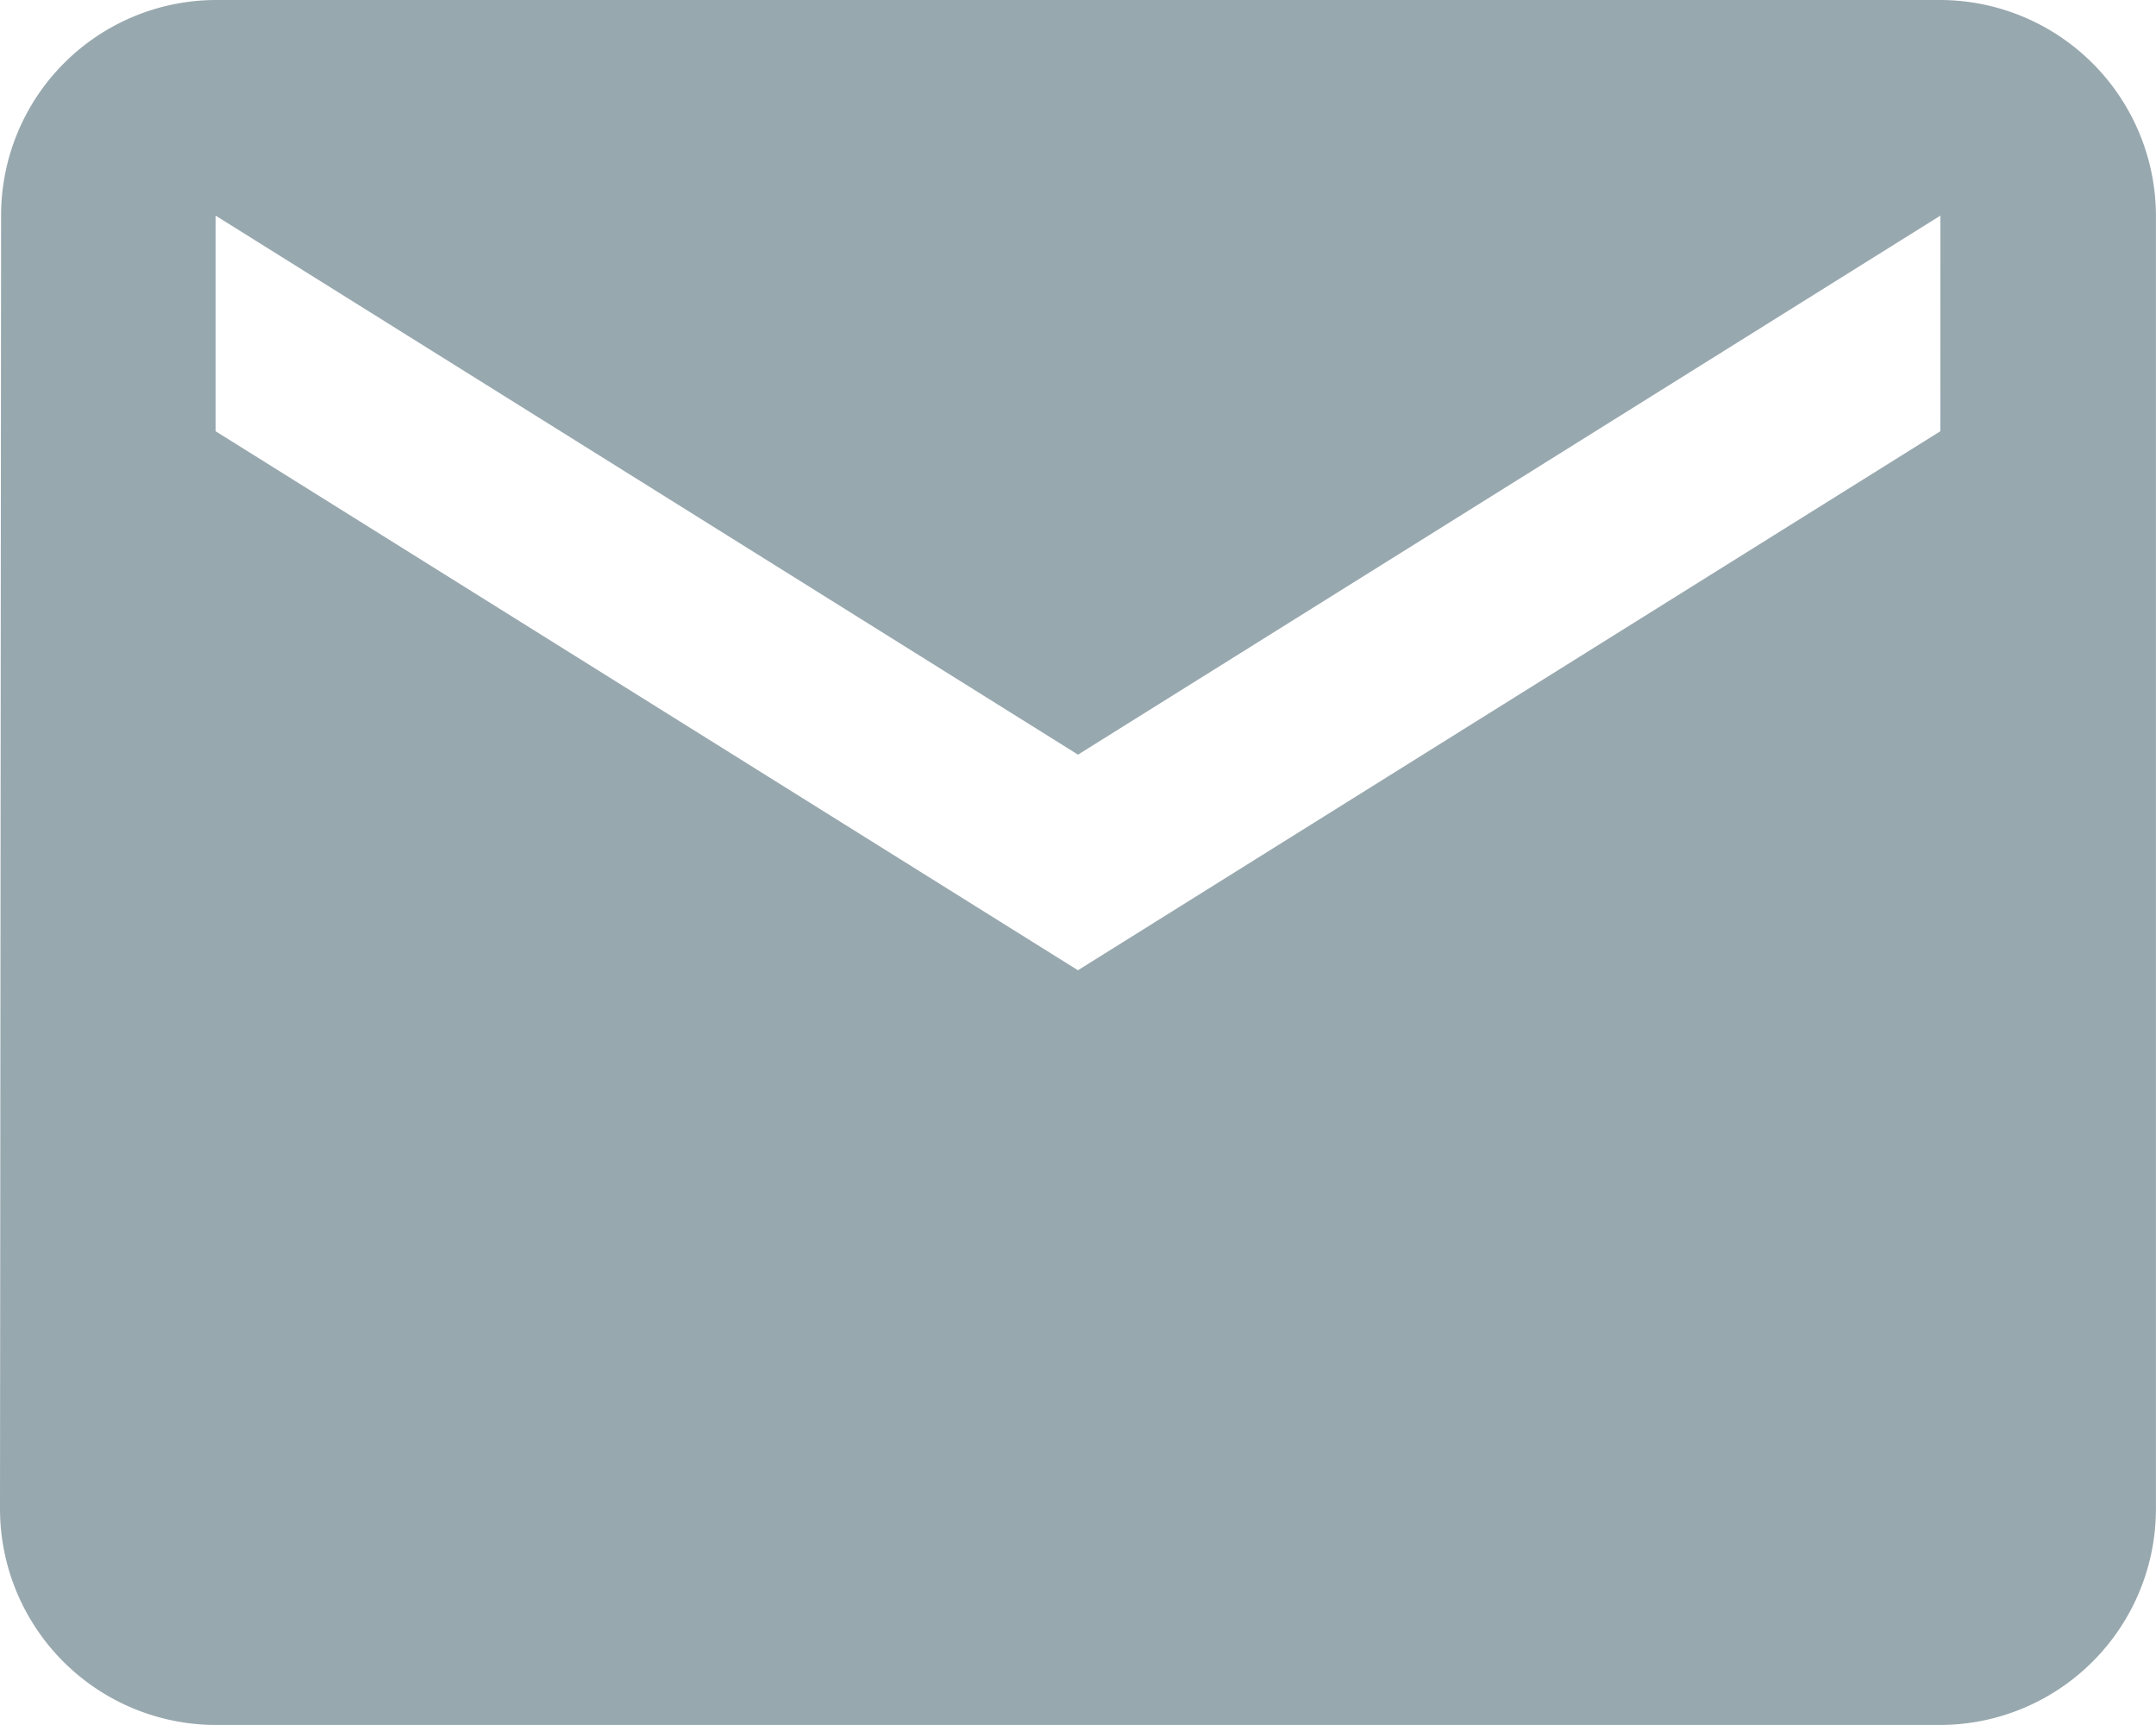 <svg xmlns="http://www.w3.org/2000/svg" width="37.362" height="29.889" viewBox="0 0 37.362 29.889">
  <path id="Icon_material-email" data-name="Icon material-email" d="M36.625,6H6.736A3.731,3.731,0,0,0,3.019,9.736L3,32.153a3.747,3.747,0,0,0,3.736,3.736H36.625a3.747,3.747,0,0,0,3.736-3.736V9.736A3.747,3.747,0,0,0,36.625,6Zm0,7.472-14.945,9.34L6.736,13.472V9.736l14.945,9.34,14.945-9.34Z" transform="translate(-3 -6)" fill="#98a8af"/>
</svg>

